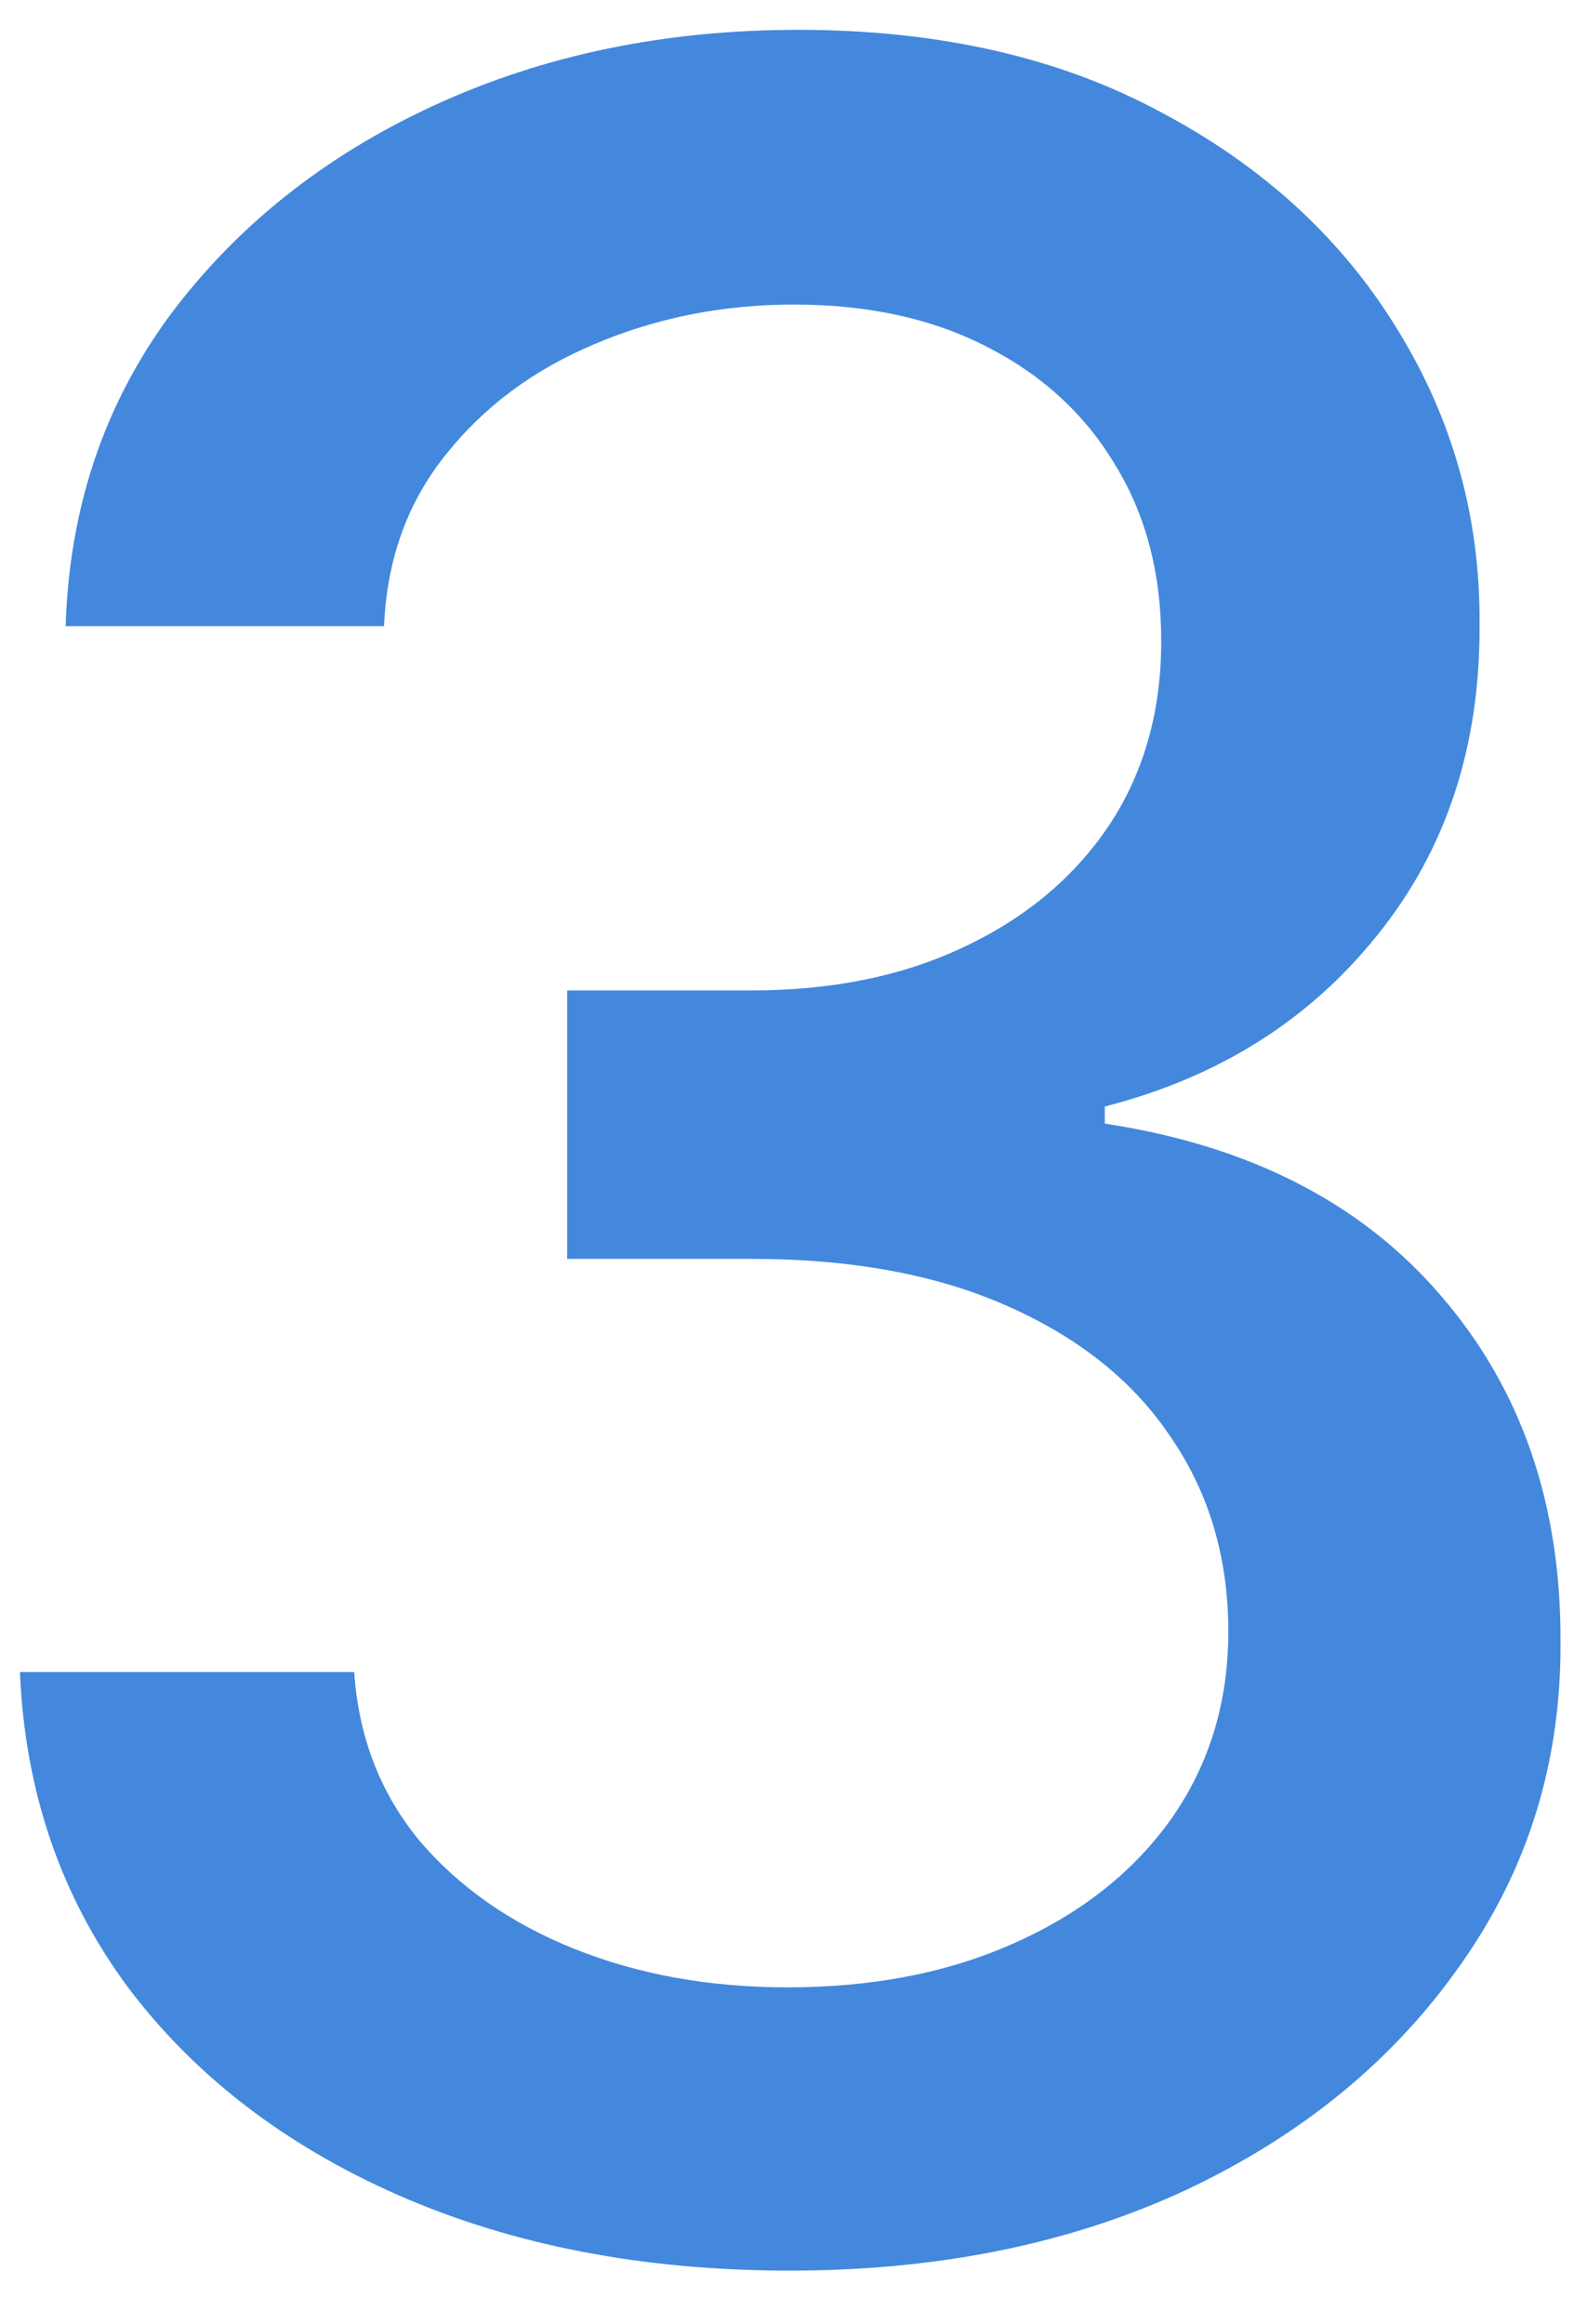 <svg width="21" height="31" viewBox="0 0 21 31" fill="none" xmlns="http://www.w3.org/2000/svg">
<path d="M10.536 30.284C8.585 30.284 6.842 29.948 5.308 29.275C3.784 28.603 2.576 27.67 1.686 26.477C0.805 25.274 0.332 23.882 0.266 22.301H4.726C4.783 23.163 5.072 23.911 5.592 24.545C6.123 25.17 6.814 25.653 7.666 25.994C8.518 26.335 9.465 26.506 10.507 26.506C11.653 26.506 12.666 26.307 13.547 25.909C14.437 25.511 15.133 24.957 15.635 24.247C16.137 23.527 16.388 22.699 16.388 21.761C16.388 20.786 16.137 19.929 15.635 19.19C15.143 18.442 14.418 17.855 13.462 17.429C12.515 17.003 11.369 16.79 10.024 16.79H7.567V13.21H10.024C11.104 13.21 12.051 13.016 12.865 12.628C13.689 12.239 14.333 11.7 14.797 11.008C15.261 10.308 15.493 9.489 15.493 8.551C15.493 7.651 15.289 6.87 14.882 6.207C14.484 5.535 13.916 5.009 13.178 4.631C12.448 4.252 11.587 4.062 10.592 4.062C9.645 4.062 8.76 4.238 7.936 4.588C7.122 4.929 6.459 5.421 5.947 6.065C5.436 6.7 5.161 7.462 5.124 8.352H0.876C0.924 6.78 1.388 5.398 2.268 4.204C3.159 3.011 4.333 2.078 5.791 1.406C7.25 0.734 8.869 0.398 10.649 0.398C12.515 0.398 14.124 0.762 15.479 1.491C16.842 2.211 17.893 3.172 18.632 4.375C19.38 5.578 19.75 6.894 19.74 8.324C19.75 9.953 19.295 11.335 18.376 12.472C17.467 13.608 16.255 14.37 14.74 14.758V14.986C16.672 15.279 18.168 16.046 19.229 17.287C20.299 18.527 20.829 20.066 20.82 21.903C20.829 23.504 20.384 24.938 19.484 26.207C18.594 27.476 17.377 28.475 15.834 29.204C14.29 29.924 12.524 30.284 10.536 30.284Z" fill="#4388DD"/>
</svg>
